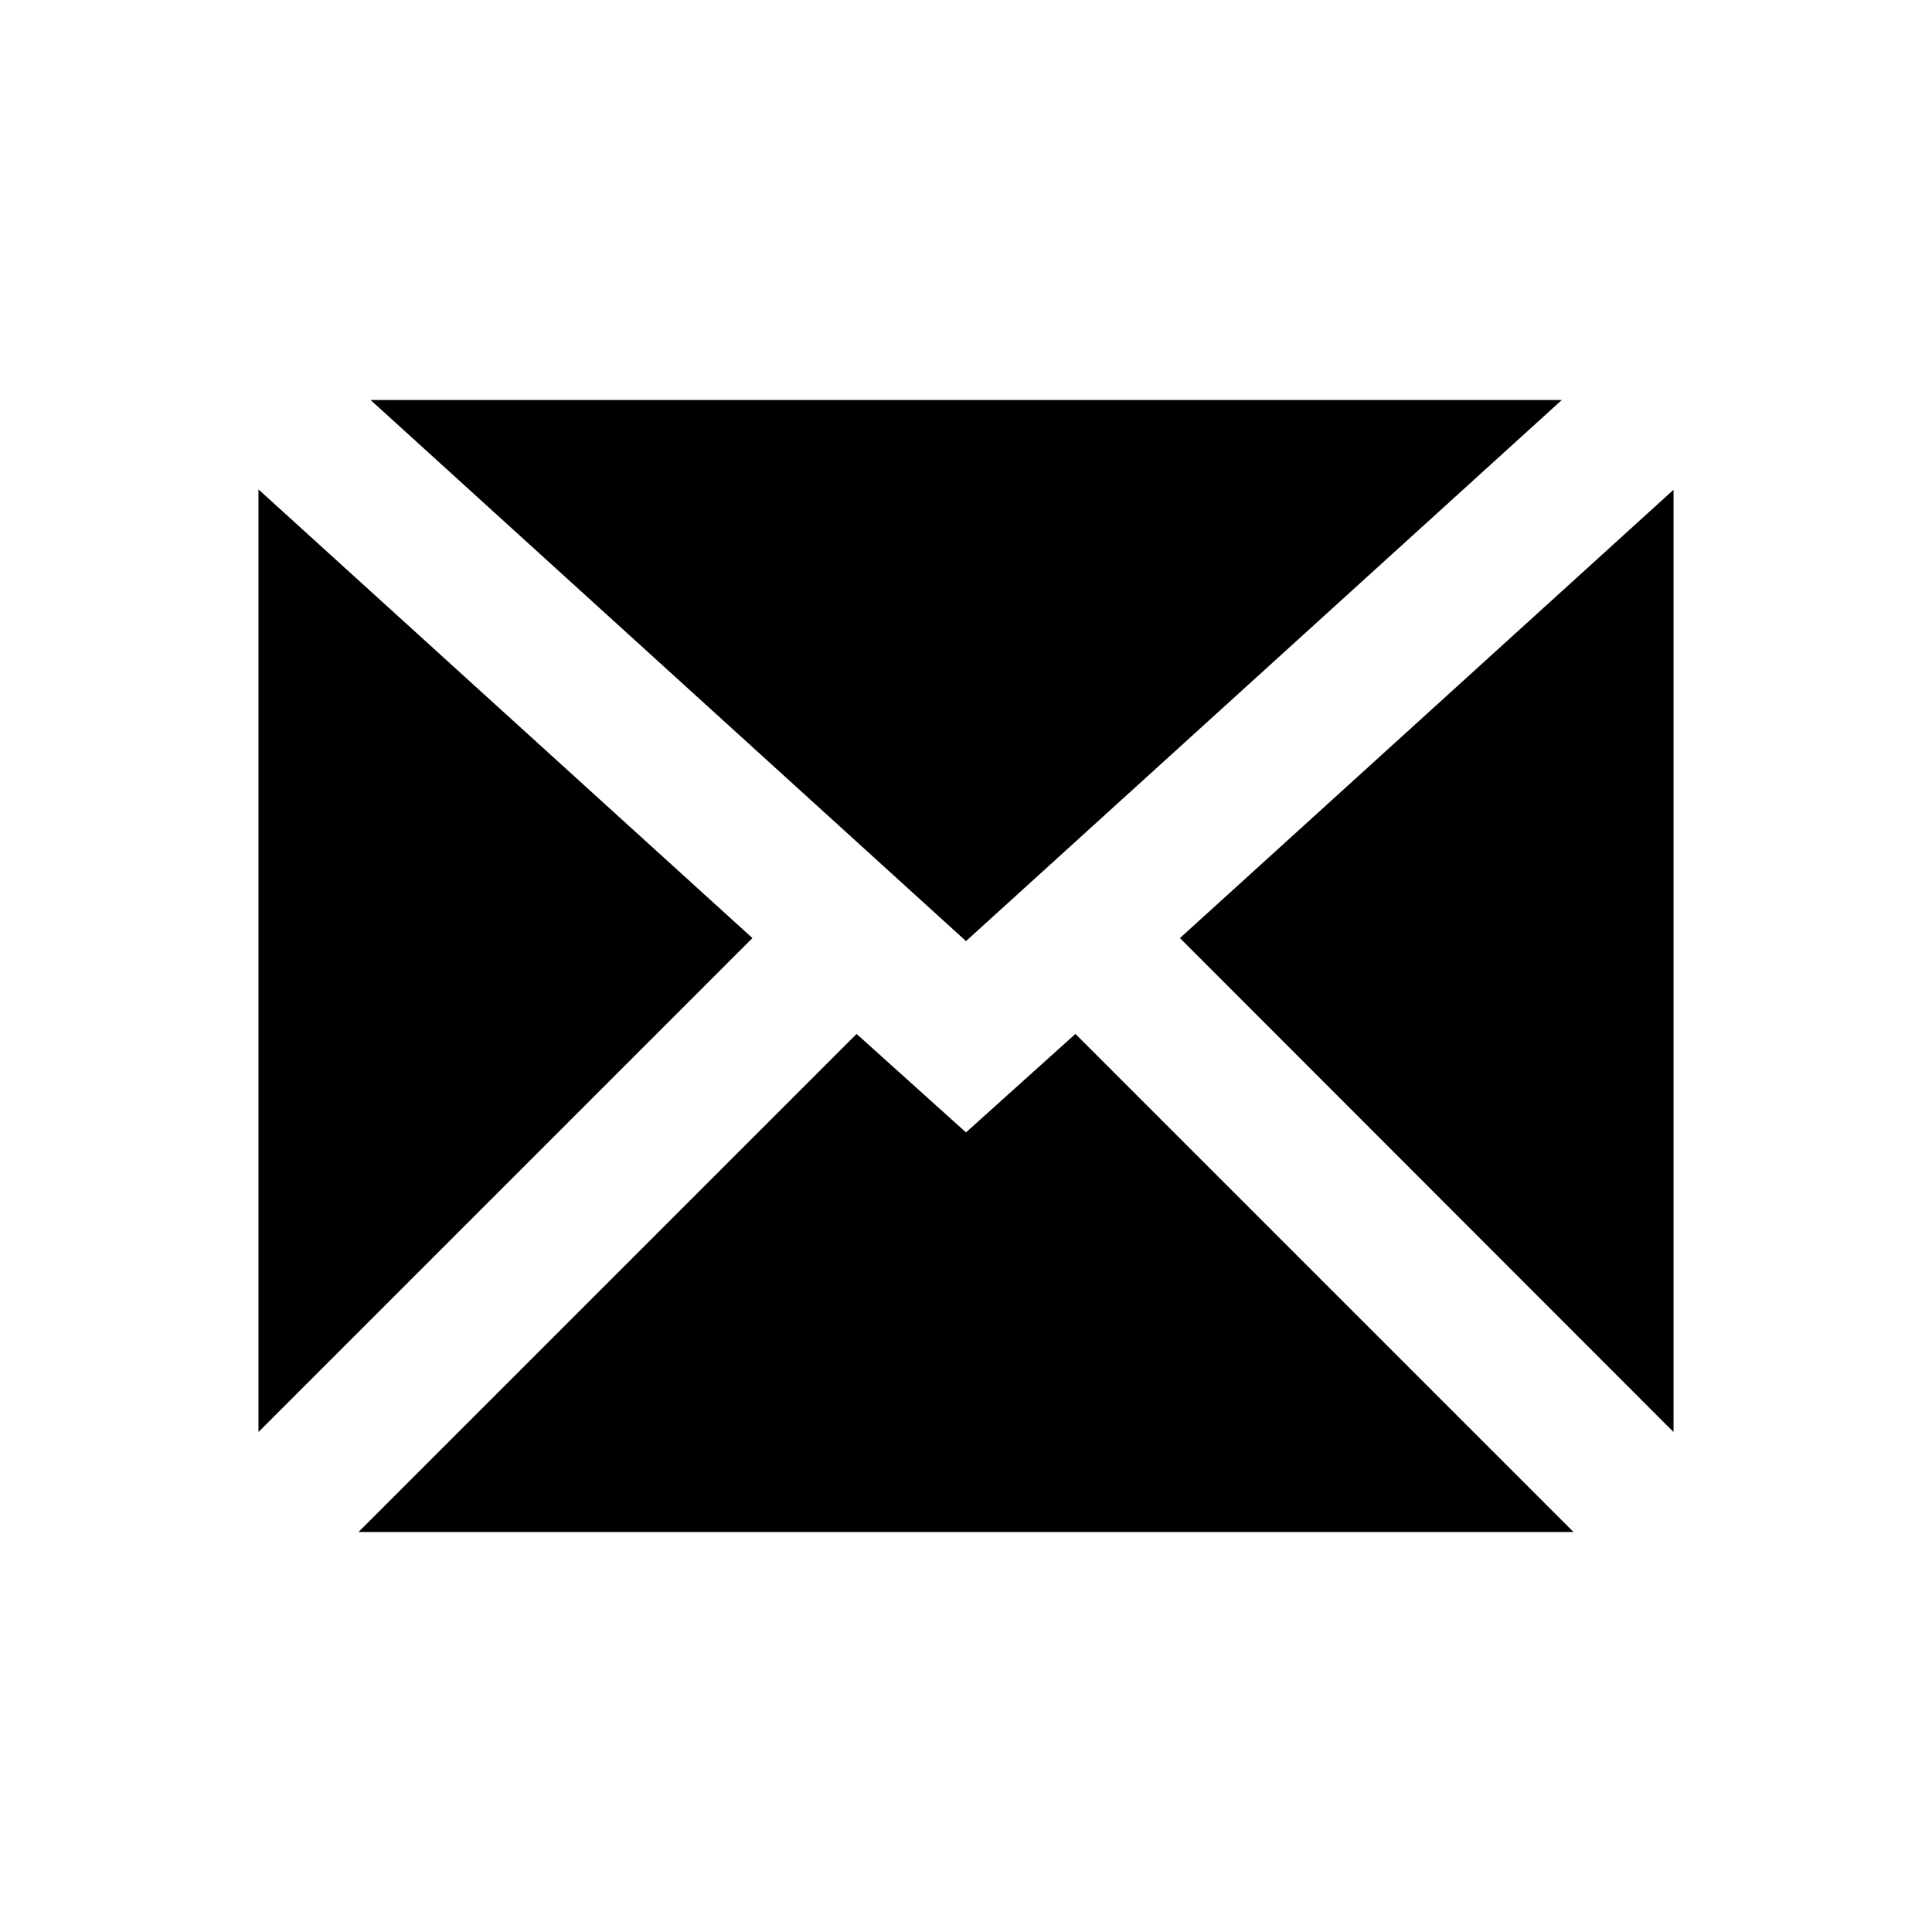 <?xml version="1.0" encoding="utf-8"?>
<!-- Generator: Adobe Illustrator 18.0.0, SVG Export Plug-In . SVG Version: 6.00 Build 0)  -->
<!DOCTYPE svg PUBLIC "-//W3C//DTD SVG 1.1//EN" "http://www.w3.org/Graphics/SVG/1.1/DTD/svg11.dtd">
<svg version="1.1" id="Layer_1" xmlns="http://www.w3.org/2000/svg" xmlns:xlink="http://www.w3.org/1999/xlink" x="0px" y="0px"
	 viewBox="0 0 512 512" enable-background="new 0 0 512 512" xml:space="preserve">
<g>
	<polygon points="413.9,106 98.2,106 256,249.4 	"/>
	<polygon points="68.5,129.7 68.5,379.5 199.4,248.6 	"/>
	<polygon points="312.7,248.6 443.5,379.5 443.5,129.8 	"/>
	<polygon points="256,300.1 227,274 95,406 417,406 285,274 	"/>
</g>
</svg>
